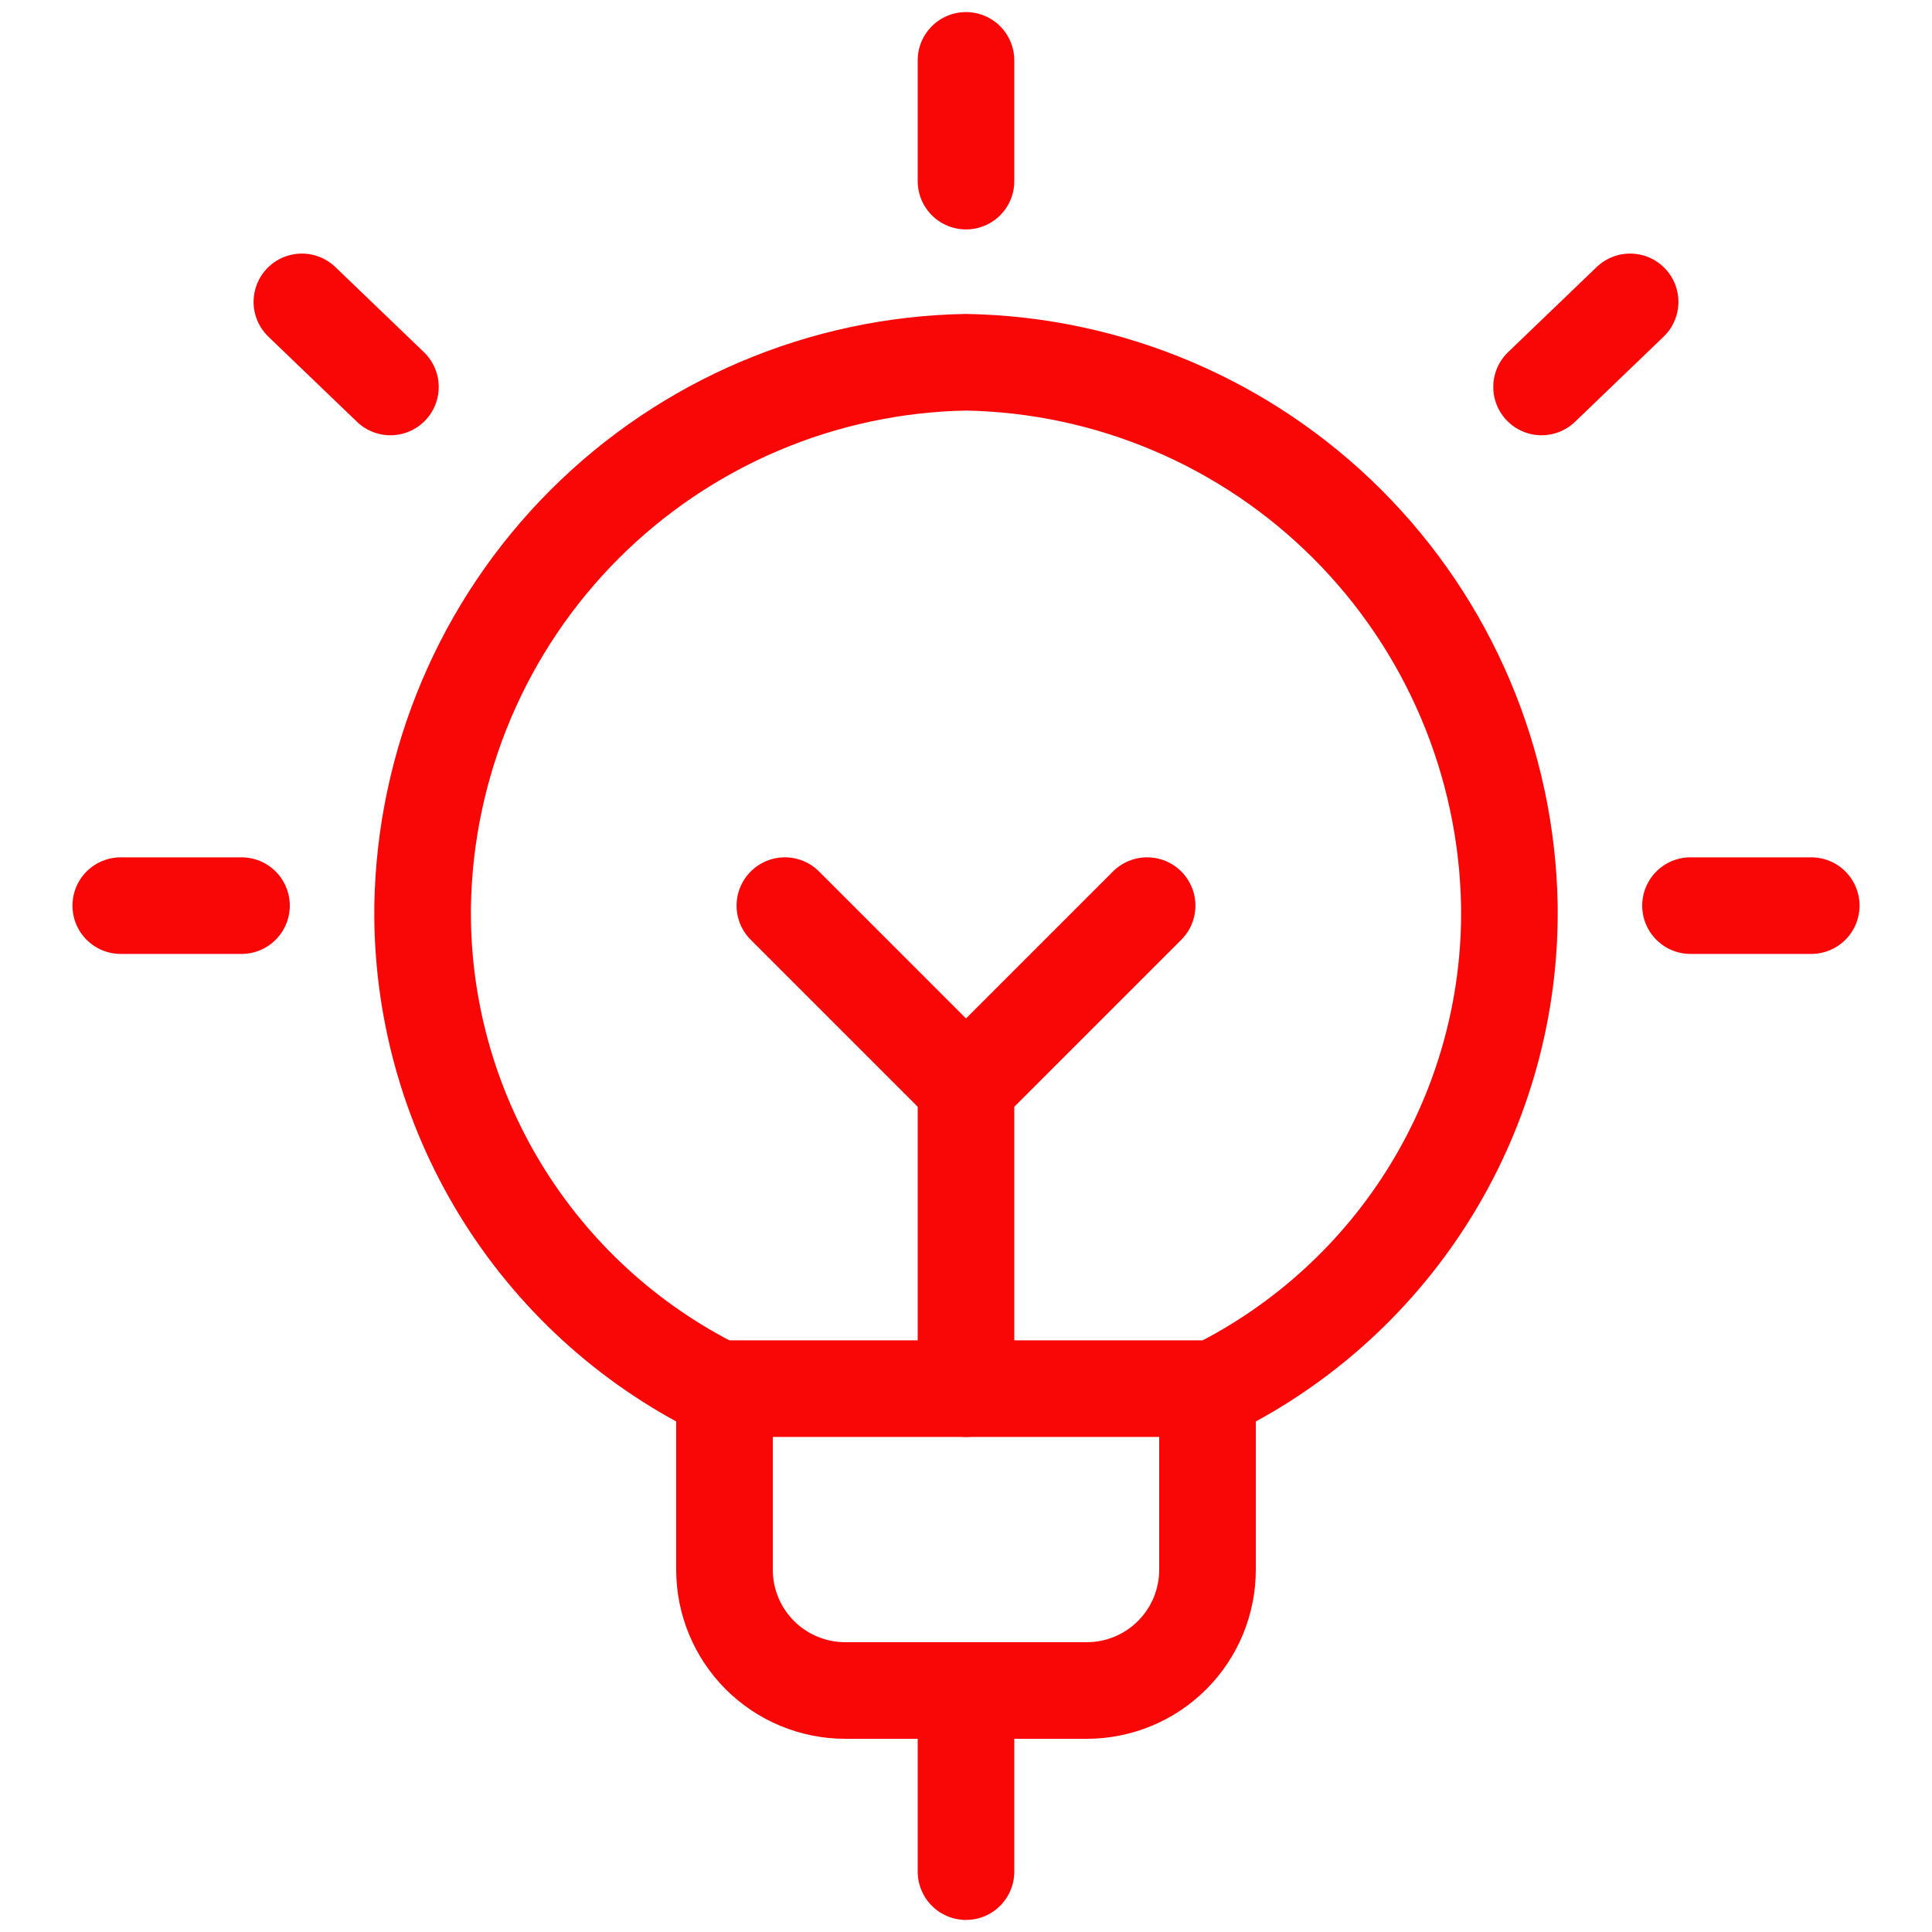 <?xml version="1.0" encoding="utf-8"?>
<!-- Generator: Adobe Illustrator 16.0.0, SVG Export Plug-In . SVG Version: 6.00 Build 0)  -->
<!DOCTYPE svg PUBLIC "-//W3C//DTD SVG 1.1//EN" "http://www.w3.org/Graphics/SVG/1.1/DTD/svg11.dtd">
<svg version="1.1" id="Layer_1" xmlns="http://www.w3.org/2000/svg" xmlns:xlink="http://www.w3.org/1999/xlink" x="0px" y="0px"
	 width="800px" height="800px" viewBox="0 0 800 800" enable-background="new 0 0 800 800" xml:space="preserve">
<g id="SVGRepo_bgCarrier">
</g>
<g id="SVGRepo_tracerCarrier">
</g>
<g id="SVGRepo_iconCarrier">
	<path fill="none" stroke="#F90606" stroke-width="40" stroke-linecap="round" stroke-linejoin="round" d="M300,575v75
		c0,13.26,5.268,25.98,14.645,35.356C324.021,694.733,336.74,700,350,700h100c13.26,0,25.98-5.267,35.356-14.644
		C494.733,675.98,500,663.26,500,650v-67.83"/>
	<path fill="none" stroke="#F90606" stroke-width="40" stroke-linecap="round" stroke-linejoin="round" d="M400,25v50"/>
	<path fill="none" stroke="#F90606" stroke-width="40" stroke-linecap="round" stroke-linejoin="round" d="M50,375h50"/>
	<path fill="none" stroke="#F90606" stroke-width="40" stroke-linecap="round" stroke-linejoin="round" d="M125,125l36.667,35.233"
		/>
	<path fill="none" stroke="#F90606" stroke-width="40" stroke-linecap="round" stroke-linejoin="round" d="M750,375h-50"/>
	<path fill="none" stroke="#F90606" stroke-width="40" stroke-linecap="round" stroke-linejoin="round" d="M674.997,125
		l-36.667,35.233"/>
	<path fill="none" stroke="#F90606" stroke-width="40" stroke-linecap="round" stroke-linejoin="round" d="M297.168,575h205.665
		c37.144-18.437,68.317-46.993,89.934-82.38C614.38,457.236,625.557,416.46,625,375c-1.05-59.345-25.094-115.965-67.063-157.935
		C515.967,175.096,459.347,151.053,400,150c-59.367,1.054-116.005,25.116-157.979,67.114c-41.973,41.998-66.001,98.651-67.02,158.02
		c-0.529,41.44,10.658,82.183,32.271,117.543S260.048,556.573,297.168,575L297.168,575z"/>
	<path fill="none" stroke="#F90606" stroke-width="40" stroke-linecap="round" stroke-linejoin="round" d="M400,700v75"/>
	<path fill="none" stroke="#F90606" stroke-width="40" stroke-linecap="round" stroke-linejoin="round" d="M400,450v125"/>
	<path fill="none" stroke="#F90606" stroke-width="40" stroke-linecap="round" stroke-linejoin="round" d="M325,375l75,75l75-75"/>
</g>
</svg>
